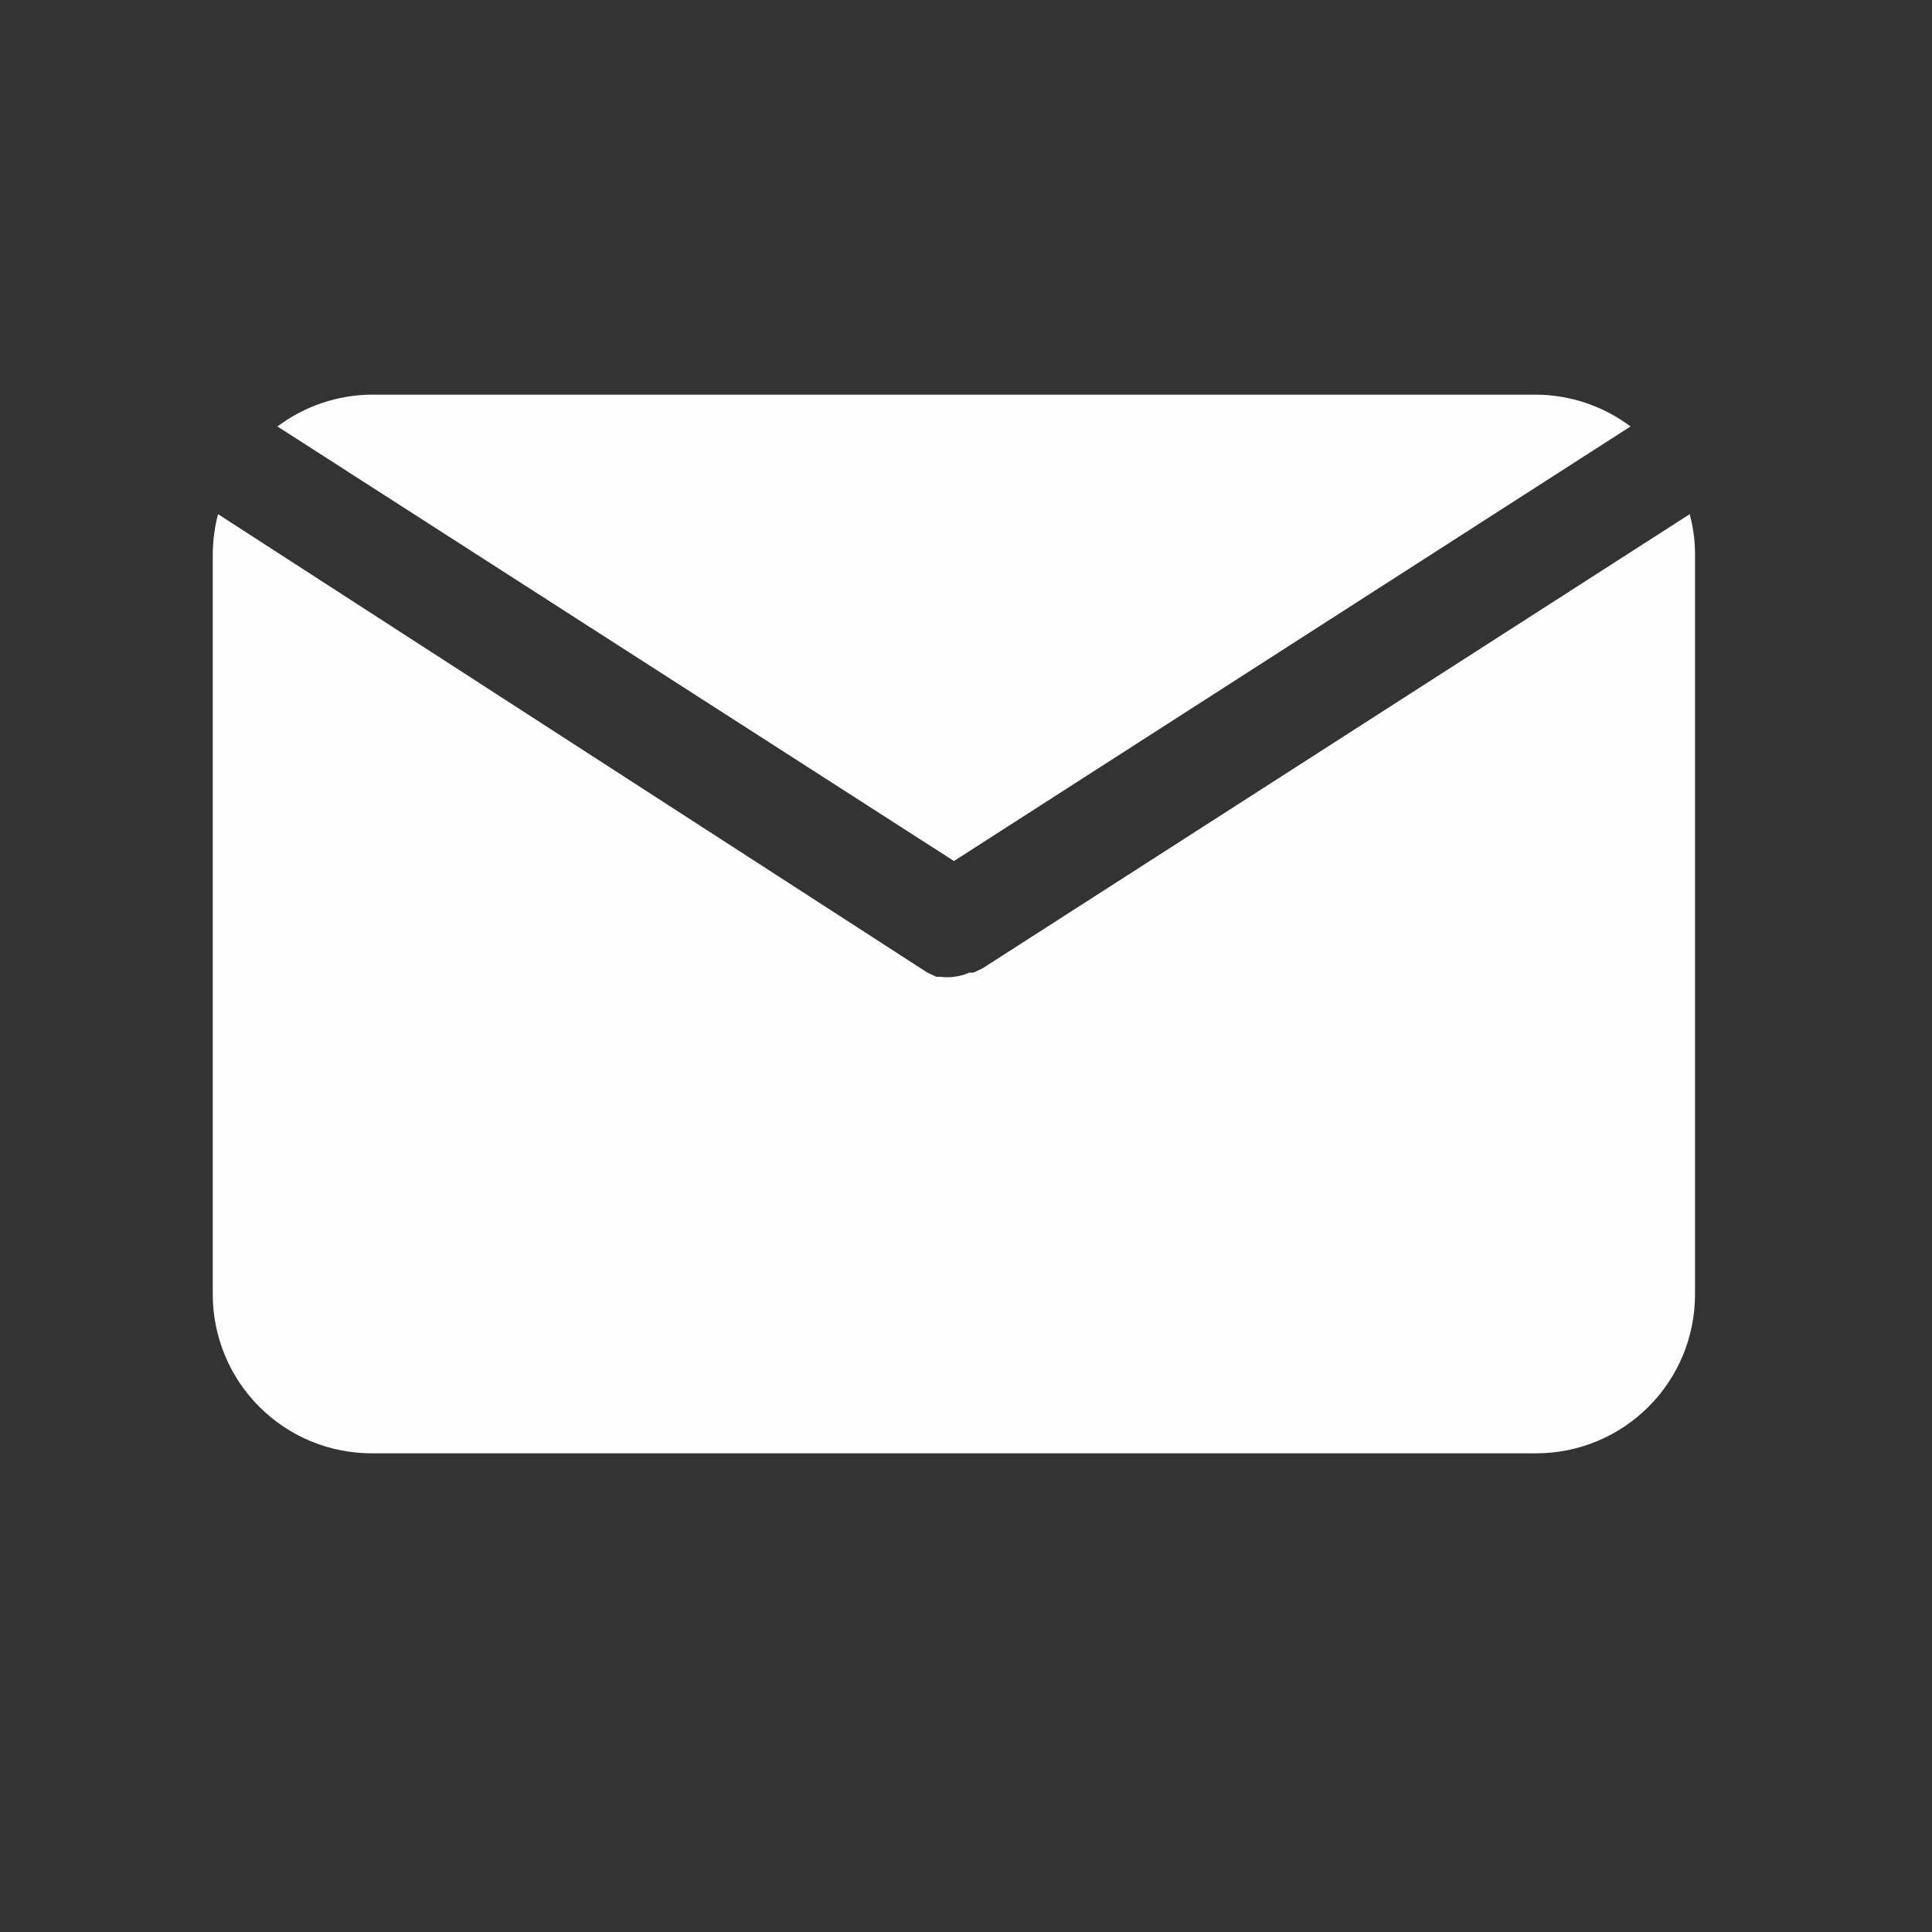 <svg xmlns="http://www.w3.org/2000/svg" width="30" height="30" viewBox="0 0 30 30" fill="none"><rect x="0" y="0" width="30" height="30" fill="#333333" stroke="none"/><path d="M14.813 13.37L25.319 6.622C24.896 6.305 24.383 6.132 23.855 6.128H5.771C5.243 6.132 4.73 6.305 4.308 6.622L14.813 13.37Z" fill="#FEFEFE"></path><path d="M15.256 15.037L15.116 15.103H15.05C14.975 15.136 14.894 15.159 14.812 15.168C14.744 15.177 14.675 15.177 14.607 15.168H14.541L14.401 15.103L3.386 7.984C3.333 8.182 3.306 8.387 3.304 8.592V20.101C3.304 20.755 3.564 21.382 4.026 21.844C4.488 22.307 5.116 22.567 5.77 22.567H23.854C24.508 22.567 25.136 22.307 25.598 21.844C26.061 21.382 26.32 20.755 26.32 20.101V8.592C26.319 8.387 26.291 8.182 26.238 7.984L15.256 15.037Z" fill="#FEFEFE"></path></svg>